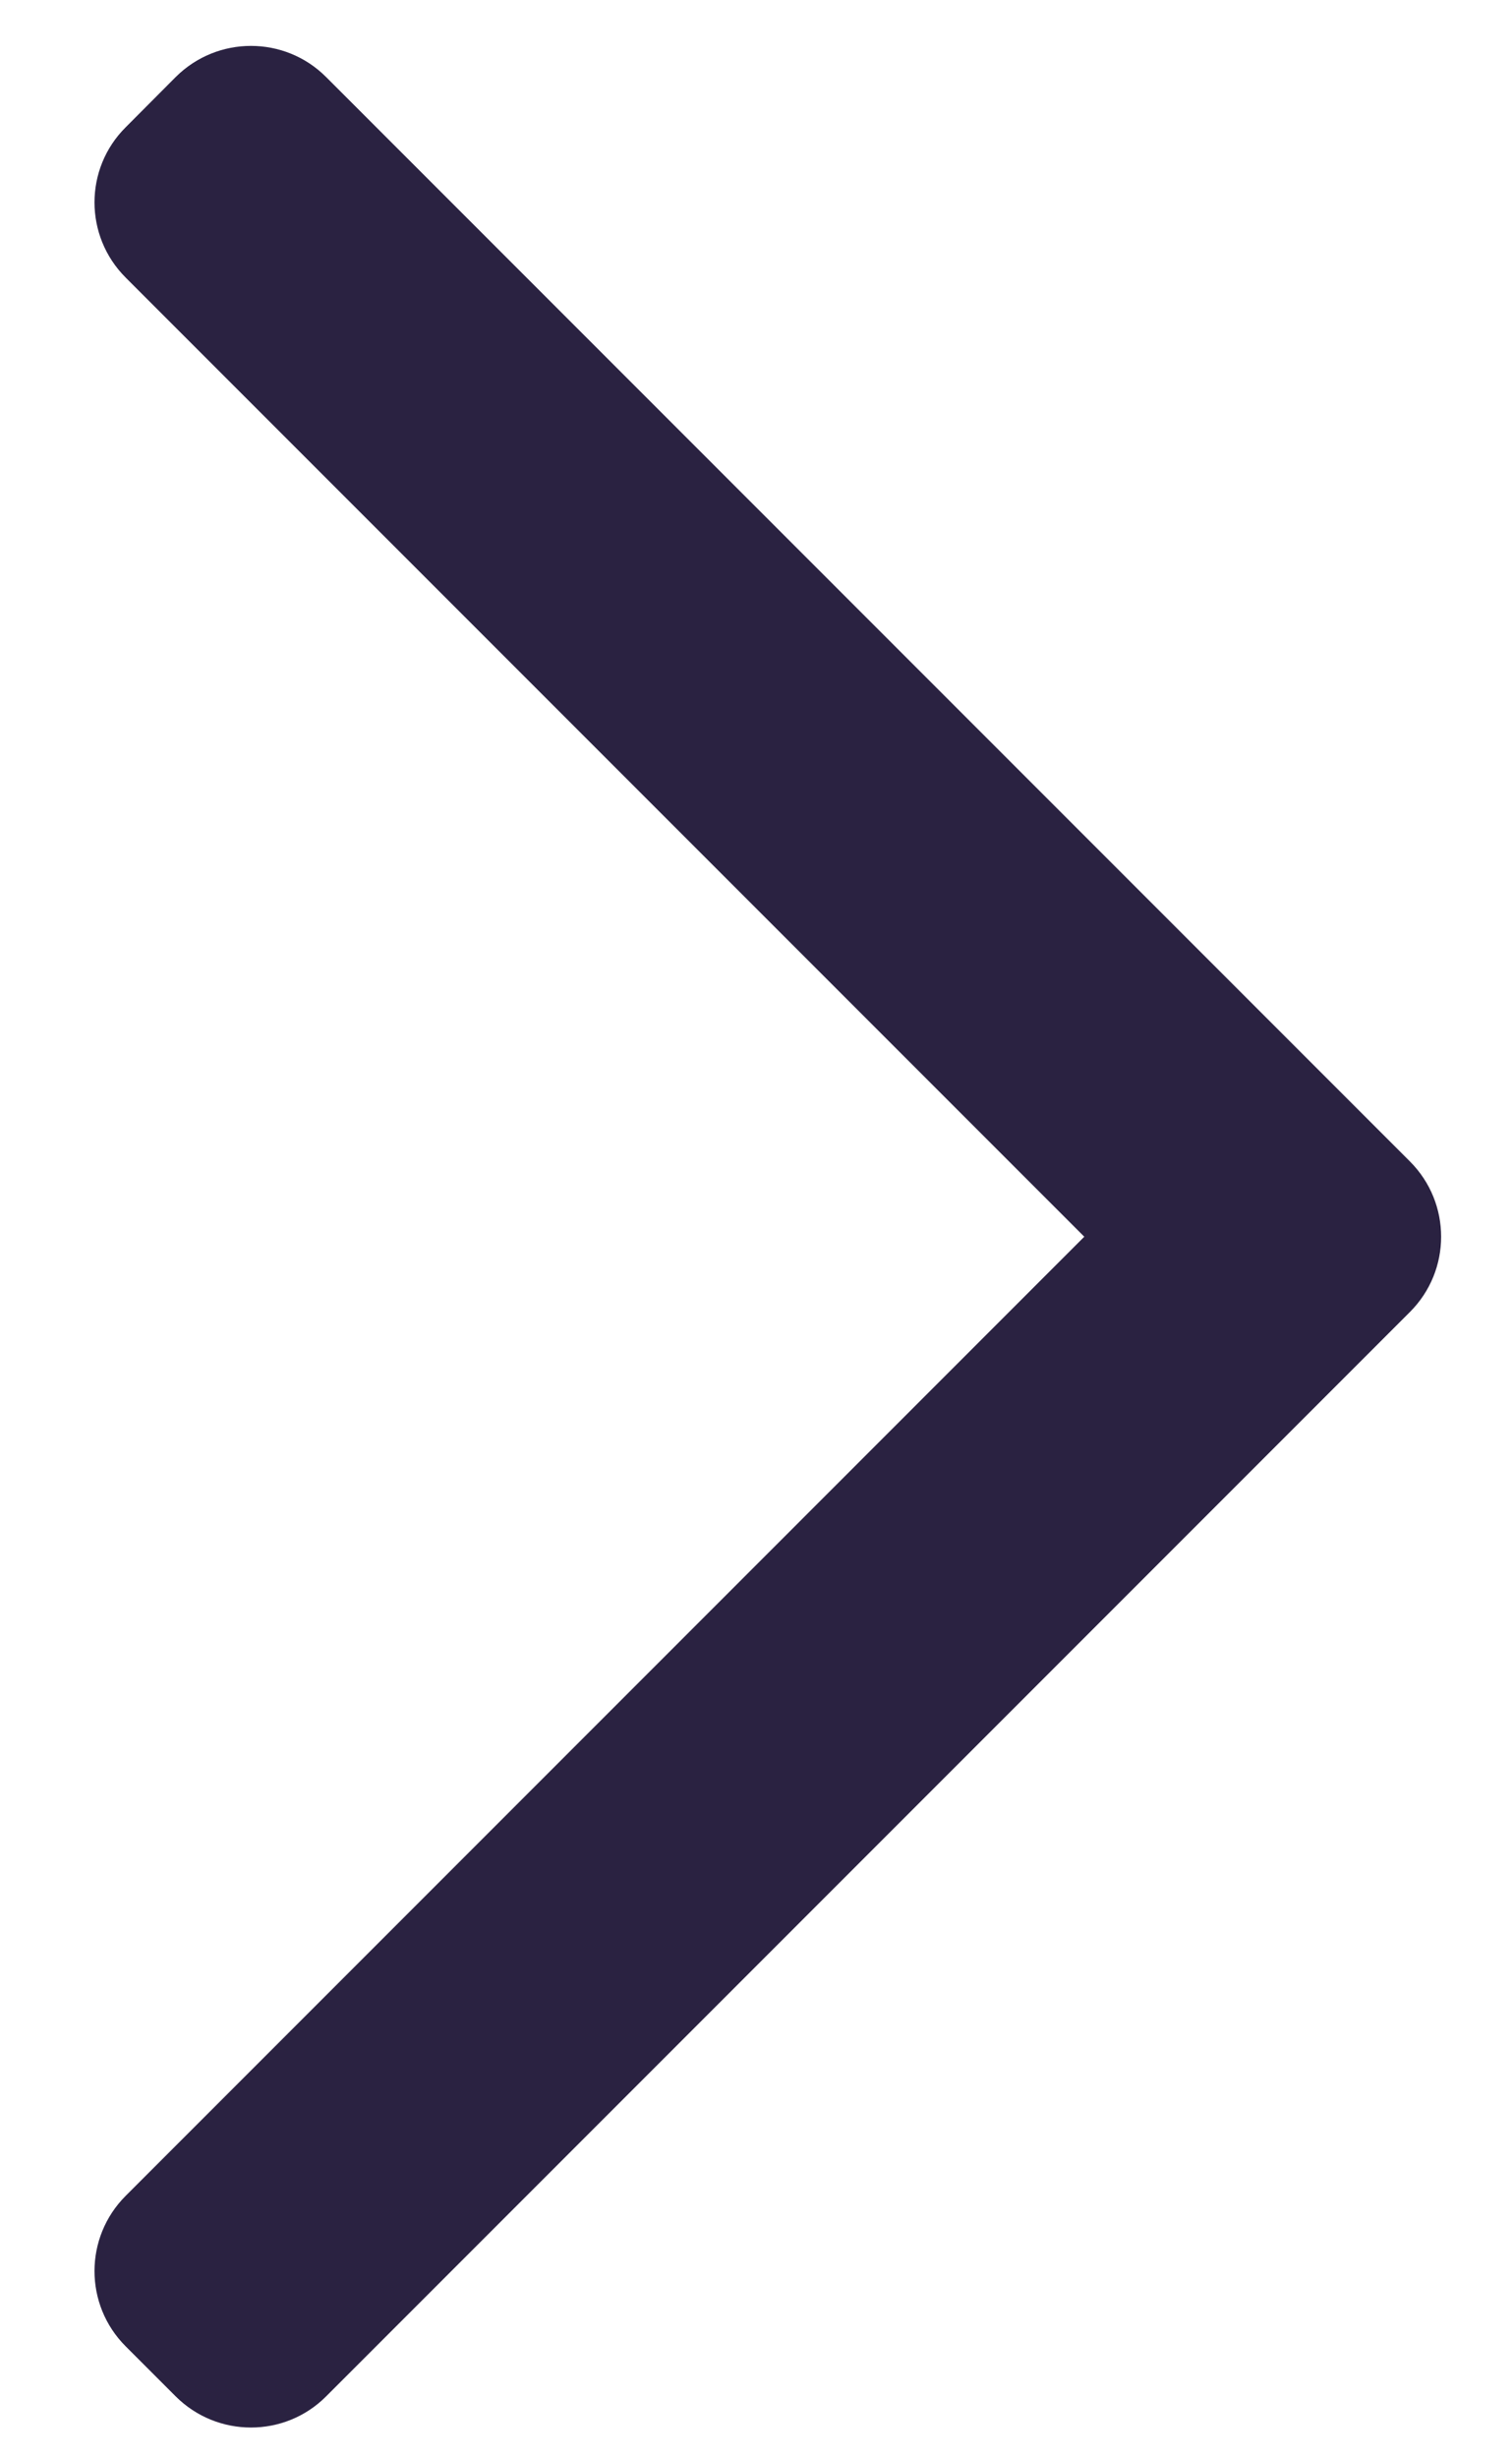 <svg width="8" height="13" viewBox="0 0 8 13" fill="none" xmlns="http://www.w3.org/2000/svg">
<path fill-rule="evenodd" clip-rule="evenodd" d="M7.46 6.142C7.68 6.362 7.68 6.718 7.46 6.938L1.725 12.673C1.506 12.892 1.15 12.892 0.93 12.673L0.665 12.408C0.445 12.188 0.445 11.832 0.665 11.612L5.737 6.54L0.665 1.468C0.445 1.248 0.445 0.892 0.665 0.673L0.93 0.407C1.15 0.188 1.506 0.188 1.725 0.407L7.46 6.142Z" fill="#2A2241"/>
</svg>
